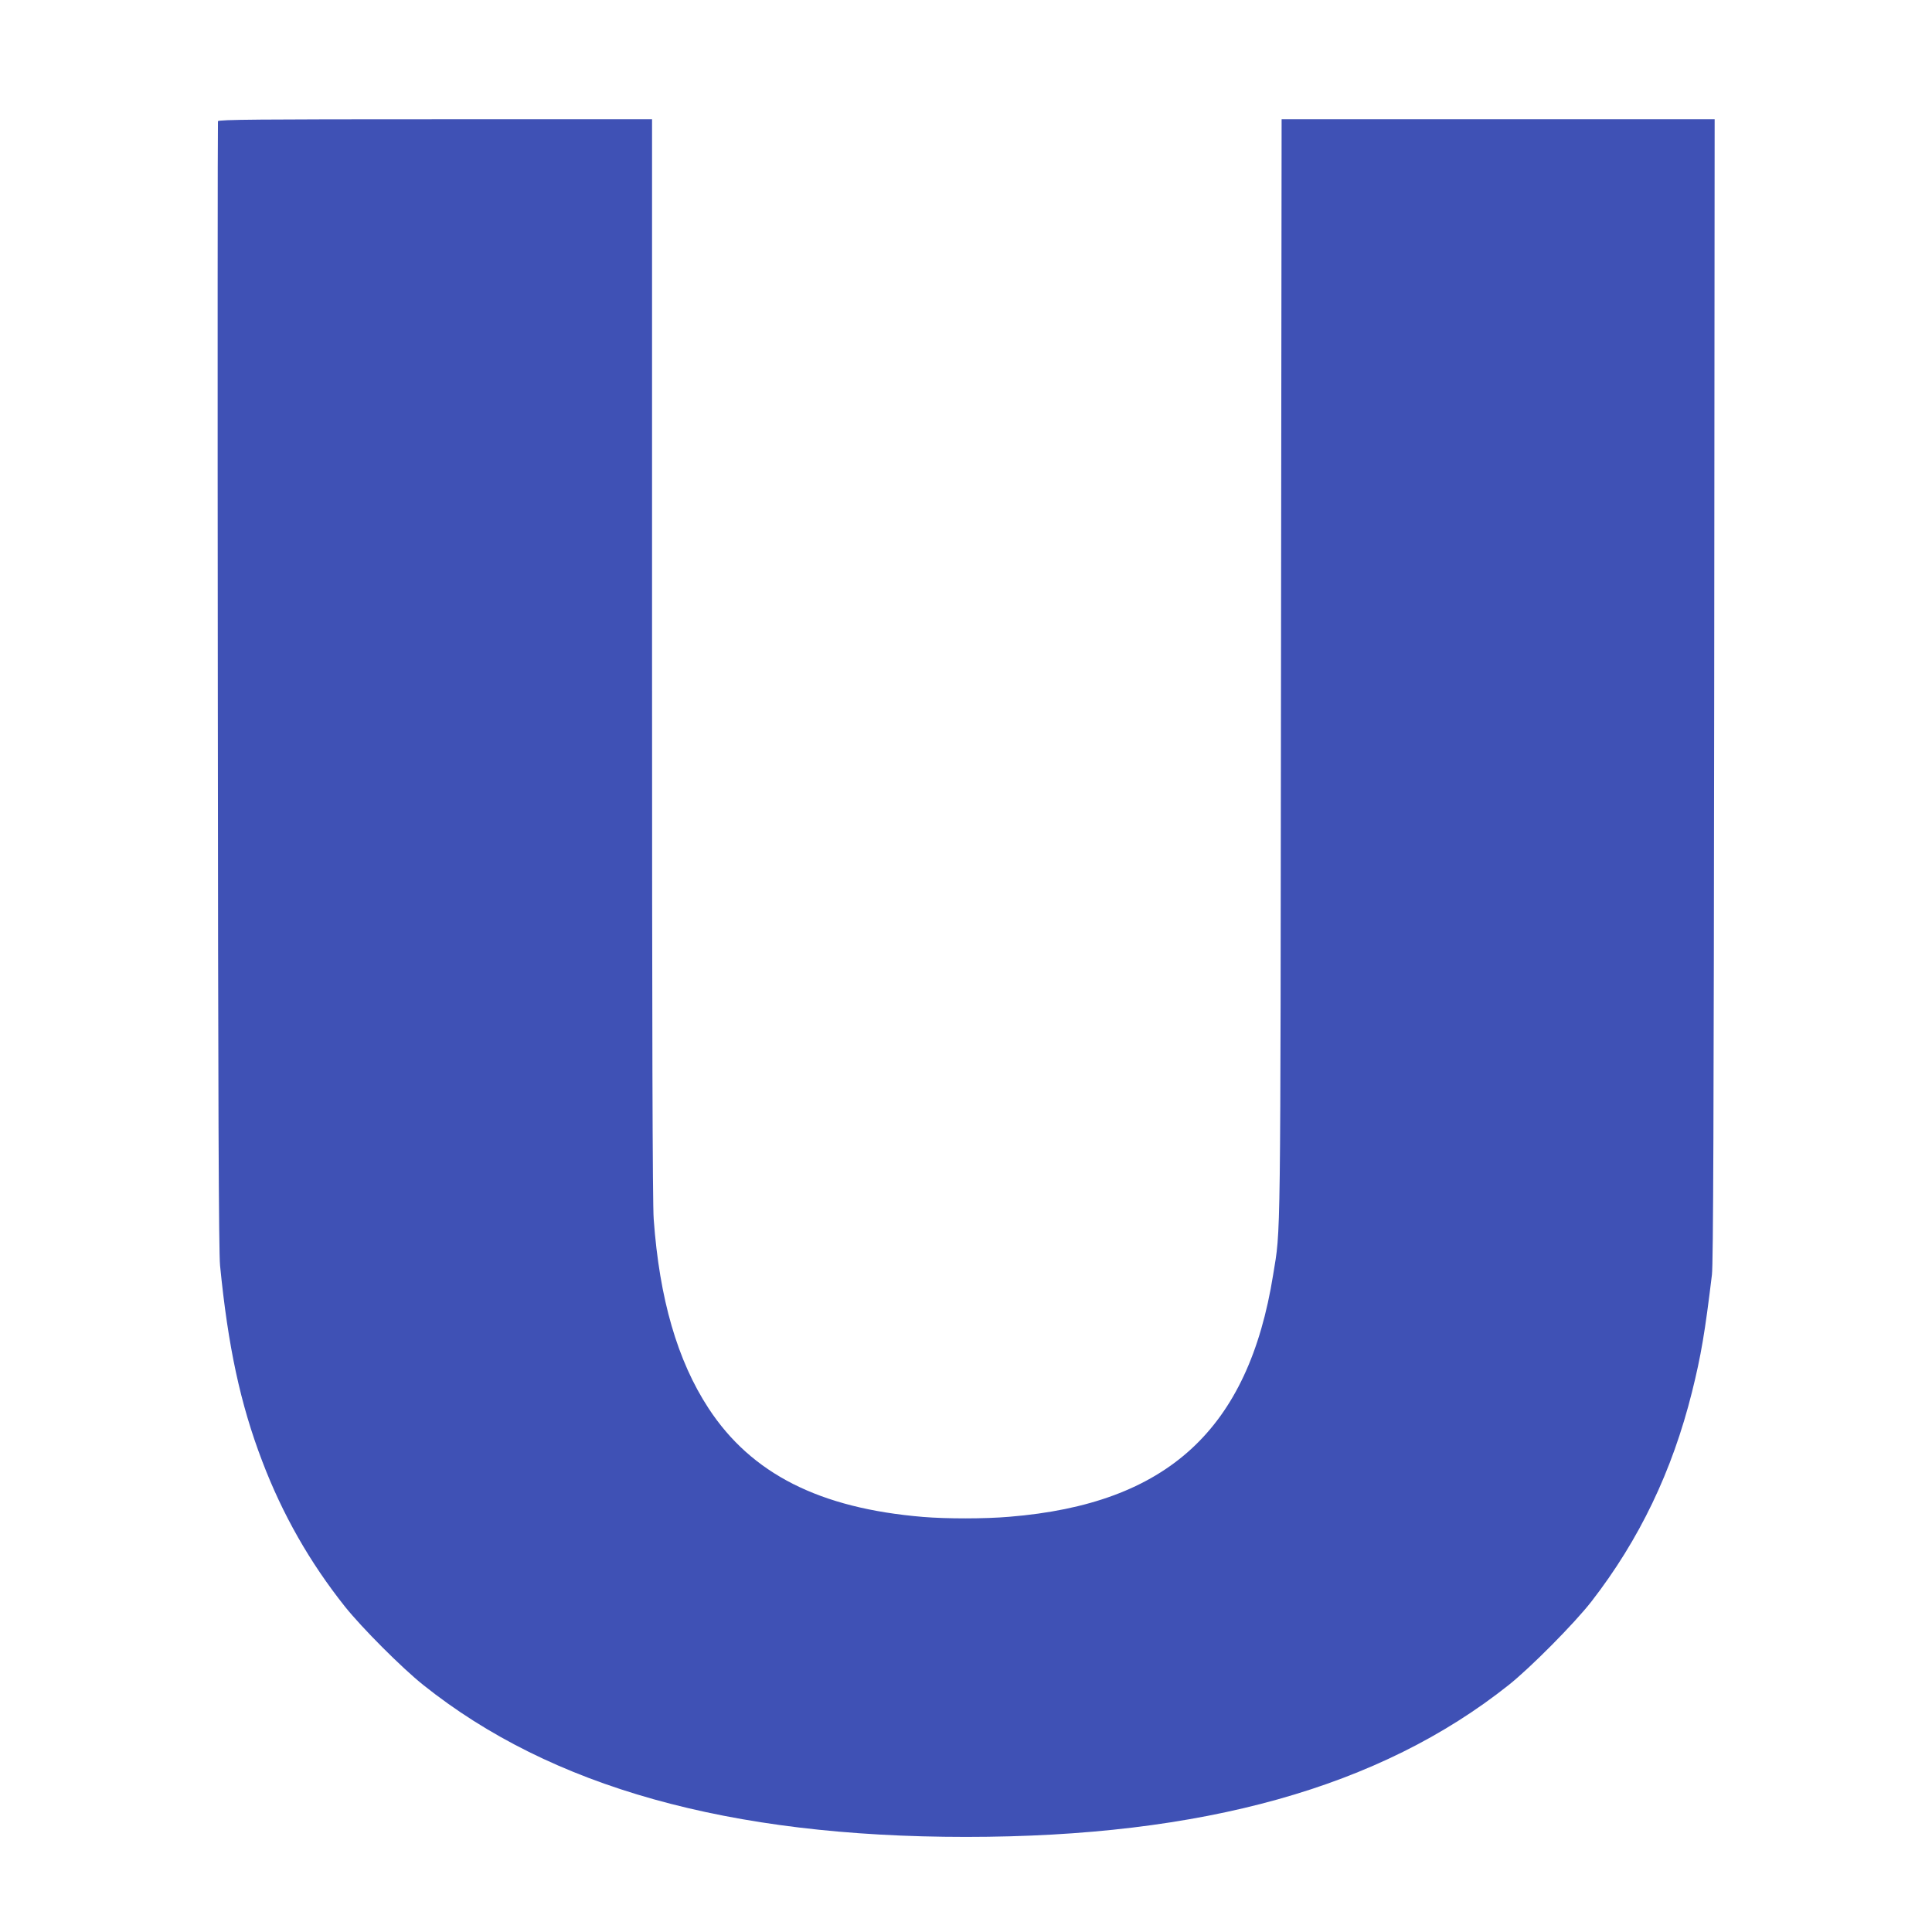 <?xml version="1.0" standalone="no"?>
<!DOCTYPE svg PUBLIC "-//W3C//DTD SVG 20010904//EN"
 "http://www.w3.org/TR/2001/REC-SVG-20010904/DTD/svg10.dtd">
<svg version="1.0" xmlns="http://www.w3.org/2000/svg"
 width="1280pt" height="1280pt" viewBox="0 0 1280 1280"
 preserveAspectRatio="xMidYMid meet">
<g transform="translate(0,1280) scale(0.1,-0.1)"
fill="#3f51b5" stroke="none">
<path d="M1444 11997 c-2 -7 -3 -1689 -1 -3737 2 -2759 6 -3756 15 -3845 53
-537 134 -915 279 -1295 135 -355 316 -672 549 -965 112 -140 376 -405 519
-519 847 -676 2023 -1006 3595 -1006 1568 0 2742 328 3595 1006 146 116 438
411 549 554 317 409 535 863 666 1388 60 241 86 396 132 777 9 75 12 1048 15
3878 l3 3777 -1434 0 -1435 0 -4 -3637 c-4 -3906 -1 -3705 -52 -4018 -164
-1026 -701 -1519 -1748 -1604 -161 -14 -416 -14 -572 -1 -685 57 -1137 286
-1421 720 -206 315 -325 725 -363 1252 -8 99 -11 1298 -11 3717 l0 3571 -1435
0 c-1164 0 -1437 -2 -1441 -13z"/>
</g>
</svg>
